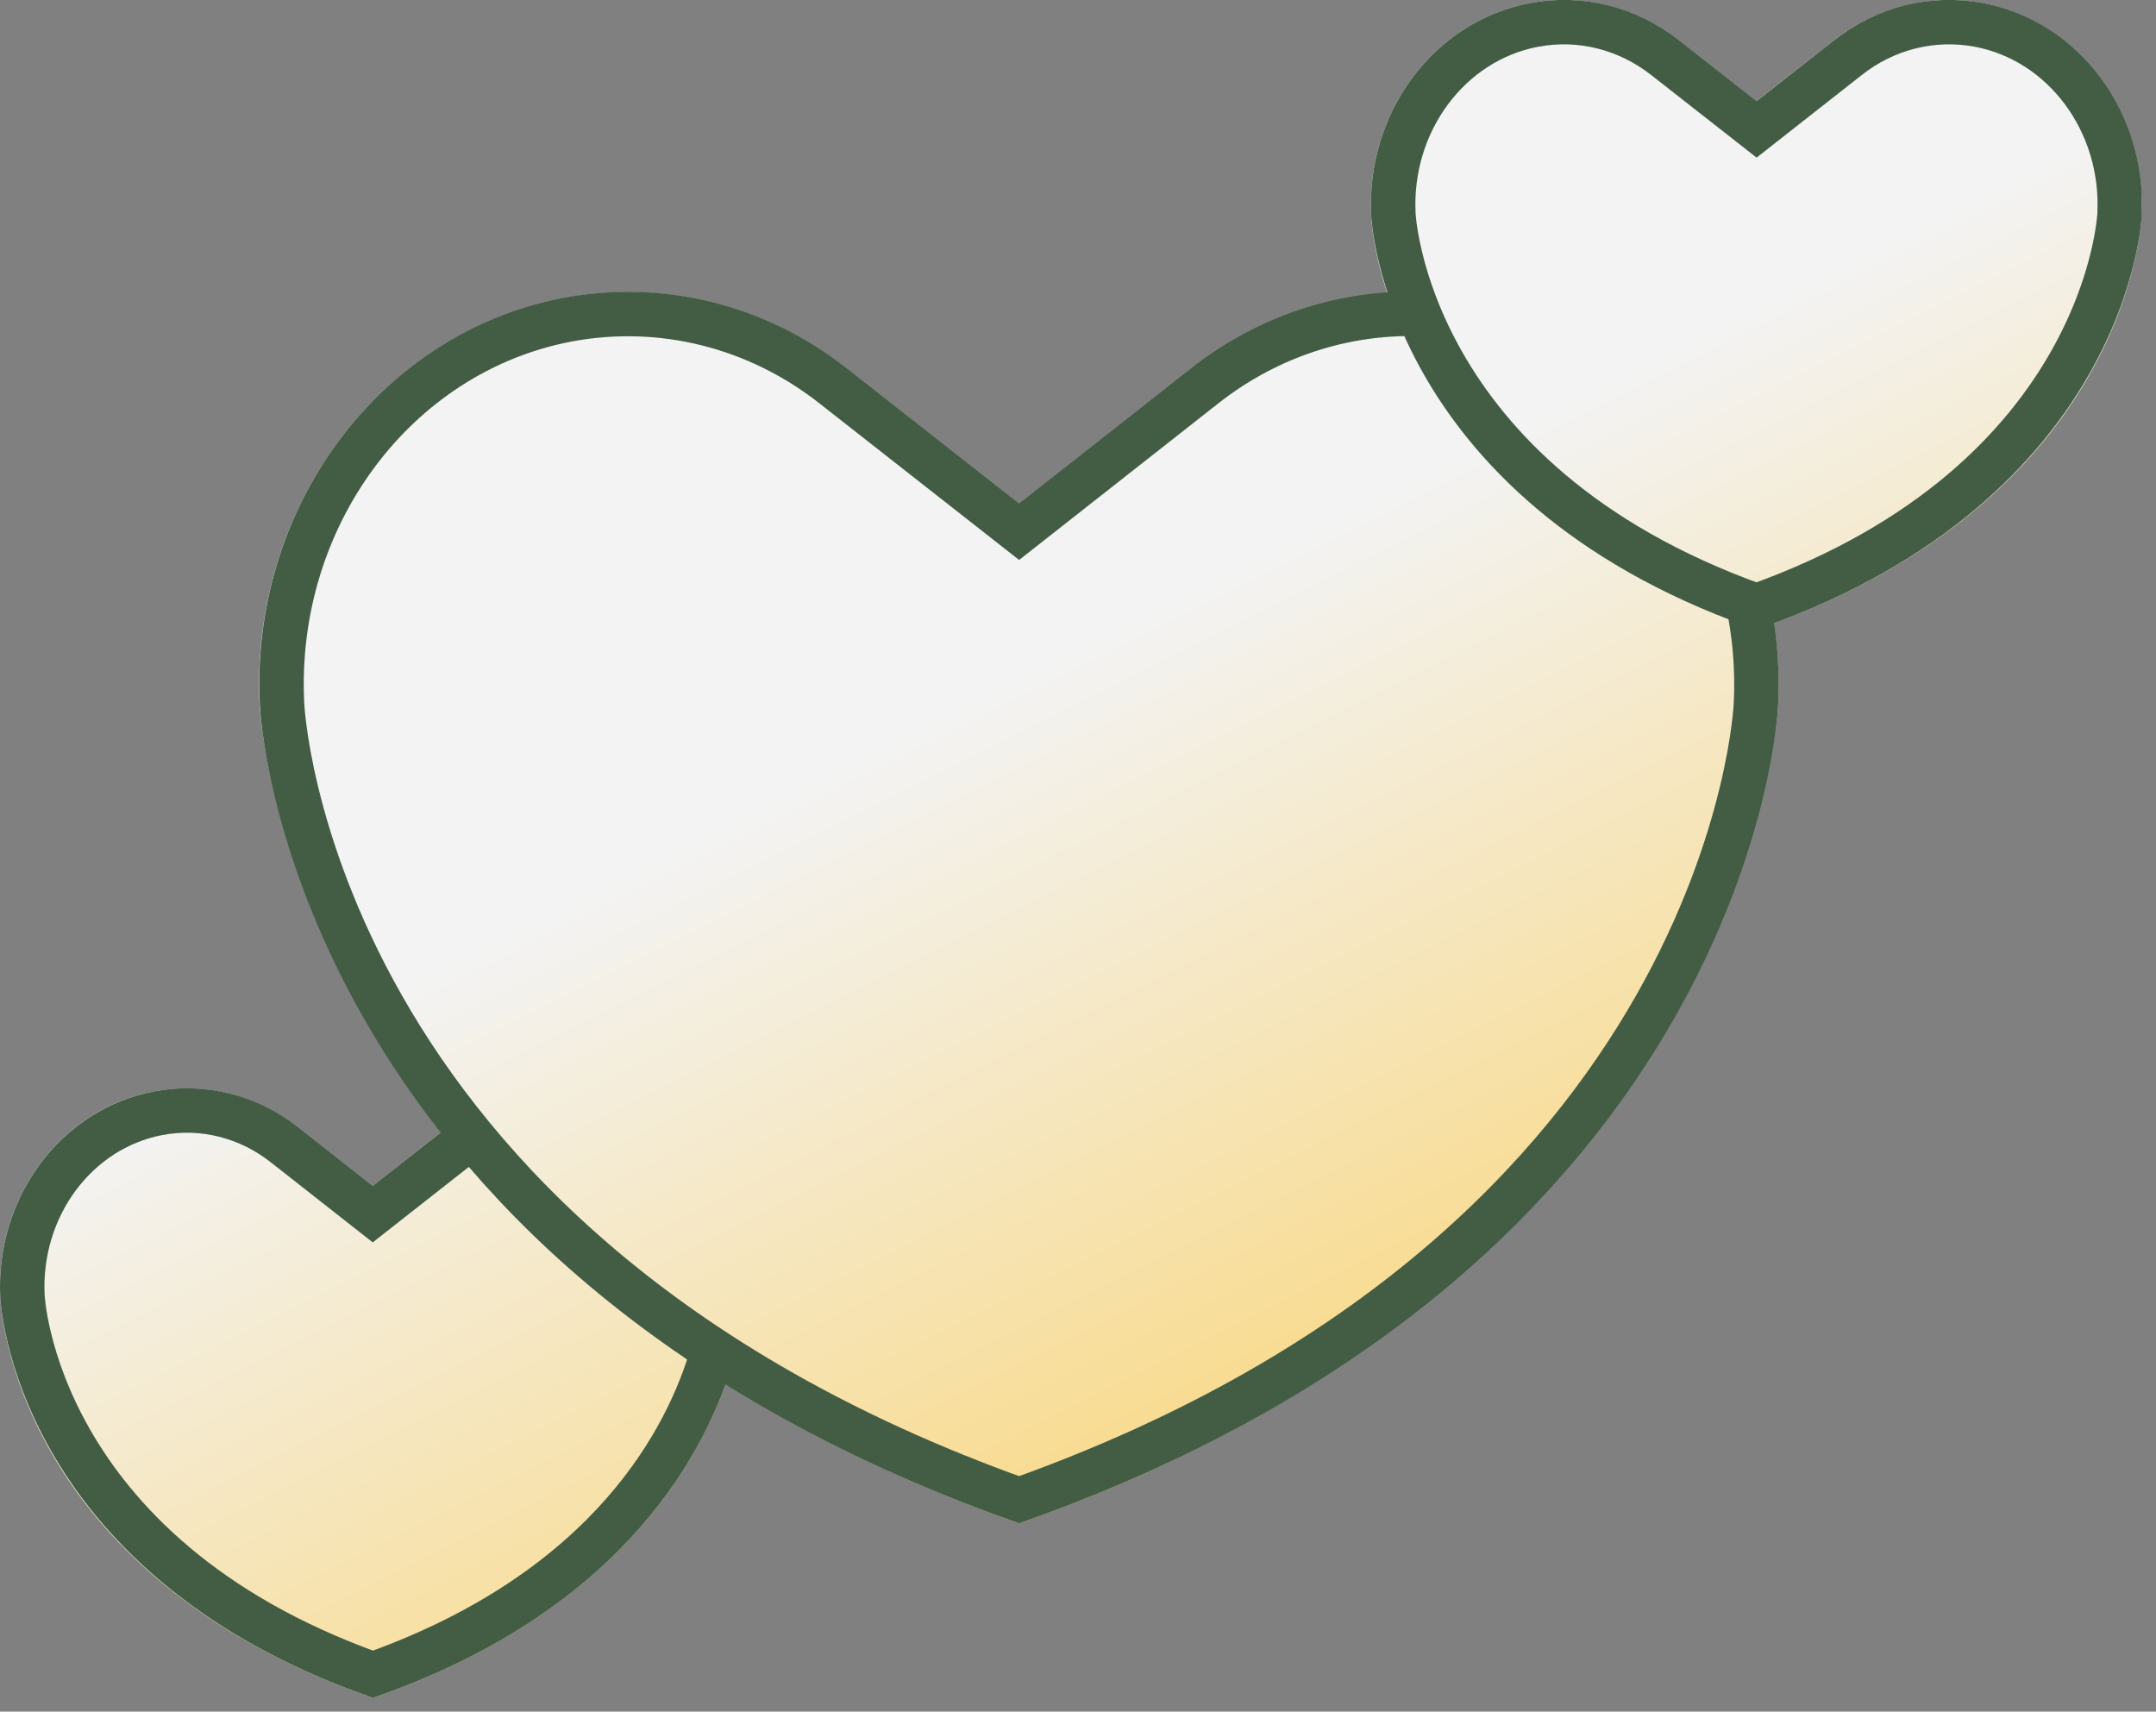 <?xml version="1.0" encoding="UTF-8"?>
<svg xmlns="http://www.w3.org/2000/svg" width="97" height="77" fill="none">
  <rect width="100%" height="100%" fill="#808080" stroke="none"/>
  <g clip-path="url(#a)">
    <g clip-path="url(#b)">
      <path fill="url(#c)" d="M89.2.14c-2.35-.44-4.79.17-6.7 1.68l-3.48 2.73-3.49-2.73C73.62.31 71.17-.3 68.83.14c-4.31.81-7.38 4.92-7.14 9.55 0 .17.08 1.53.72 3.49-3.21.21-6.26 1.38-8.86 3.43l-7.7 6.05-7.72-6.05c-3.65-2.88-8.31-4.05-12.78-3.2-8.25 1.56-14.12 9.44-13.67 18.33 0 .15.54 9.36 8.19 19.17l-3.1 2.44-3.35-2.62c-1.85-1.46-4.22-2.06-6.5-1.63-4.16.78-7.14 4.76-6.91 9.25.02.5.69 12.29 16.43 17.91l.34.12.34-.12c10.21-3.65 14.07-9.96 15.53-14 3.63 2.27 7.88 4.37 12.86 6.15l.34.12.34-.12C78.59 56.84 80 31.99 80 31.75c.06-1.25 0-2.49-.19-3.71C95.64 22.16 96.33 10.21 96.35 9.7c.24-4.64-2.83-8.74-7.14-9.56h-.01Z"></path>
    </g>
    <path stroke="#425D44" stroke-miterlimit="10" stroke-width="2" d="M78.5 26.5c.41 1.66.59 3.4.5 5.2 0 0-1.01 24.29-33.15 35.77C13.7 55.99 12.69 31.69 12.69 31.69c-.43-8.41 5.09-15.84 12.85-17.31 4.21-.79 8.54.29 11.97 3l8.34 6.54 8.32-6.54c2.63-2.08 5.79-3.2 9.01-3.26"></path>
    <path stroke="#425D44" stroke-miterlimit="10" stroke-width="2" d="M79.02 27.26C63.19 21.61 62.69 9.64 62.69 9.64c-.21-4.14 2.51-7.8 6.33-8.52 2.07-.39 4.2.14 5.9 1.48l4.11 3.22 4.1-3.22c1.69-1.34 3.82-1.87 5.9-1.48 3.82.72 6.54 4.38 6.33 8.52 0 0-.5 11.96-16.33 17.62h-.01ZM32.04 60.91c-1.09 3.73-4.52 10.58-15.26 14.41C1.49 69.86 1.01 58.31 1.01 58.31c-.2-4 2.42-7.53 6.11-8.23 2-.38 4.06.14 5.69 1.43l3.96 3.11 3.96-3.11"></path>
  </g>
  <defs>
    <clipPath id="a">
      <path fill="#fff" d="M0 0h96.36v76.38H0z"></path>
    </clipPath>
    <clipPath id="b">
      <path fill="#fff" d="M0 0h96.36v76.38H0z"></path>
    </clipPath>
    <linearGradient id="c" x1="24.319" x2="73.221" y1=".001" y2="97.222" gradientUnits="userSpaceOnUse">
      <stop offset=".34" stop-color="#F3F3F3"></stop>
      <stop offset="1" stop-color="#FFC01E"></stop>
    </linearGradient>
  </defs>
</svg>
